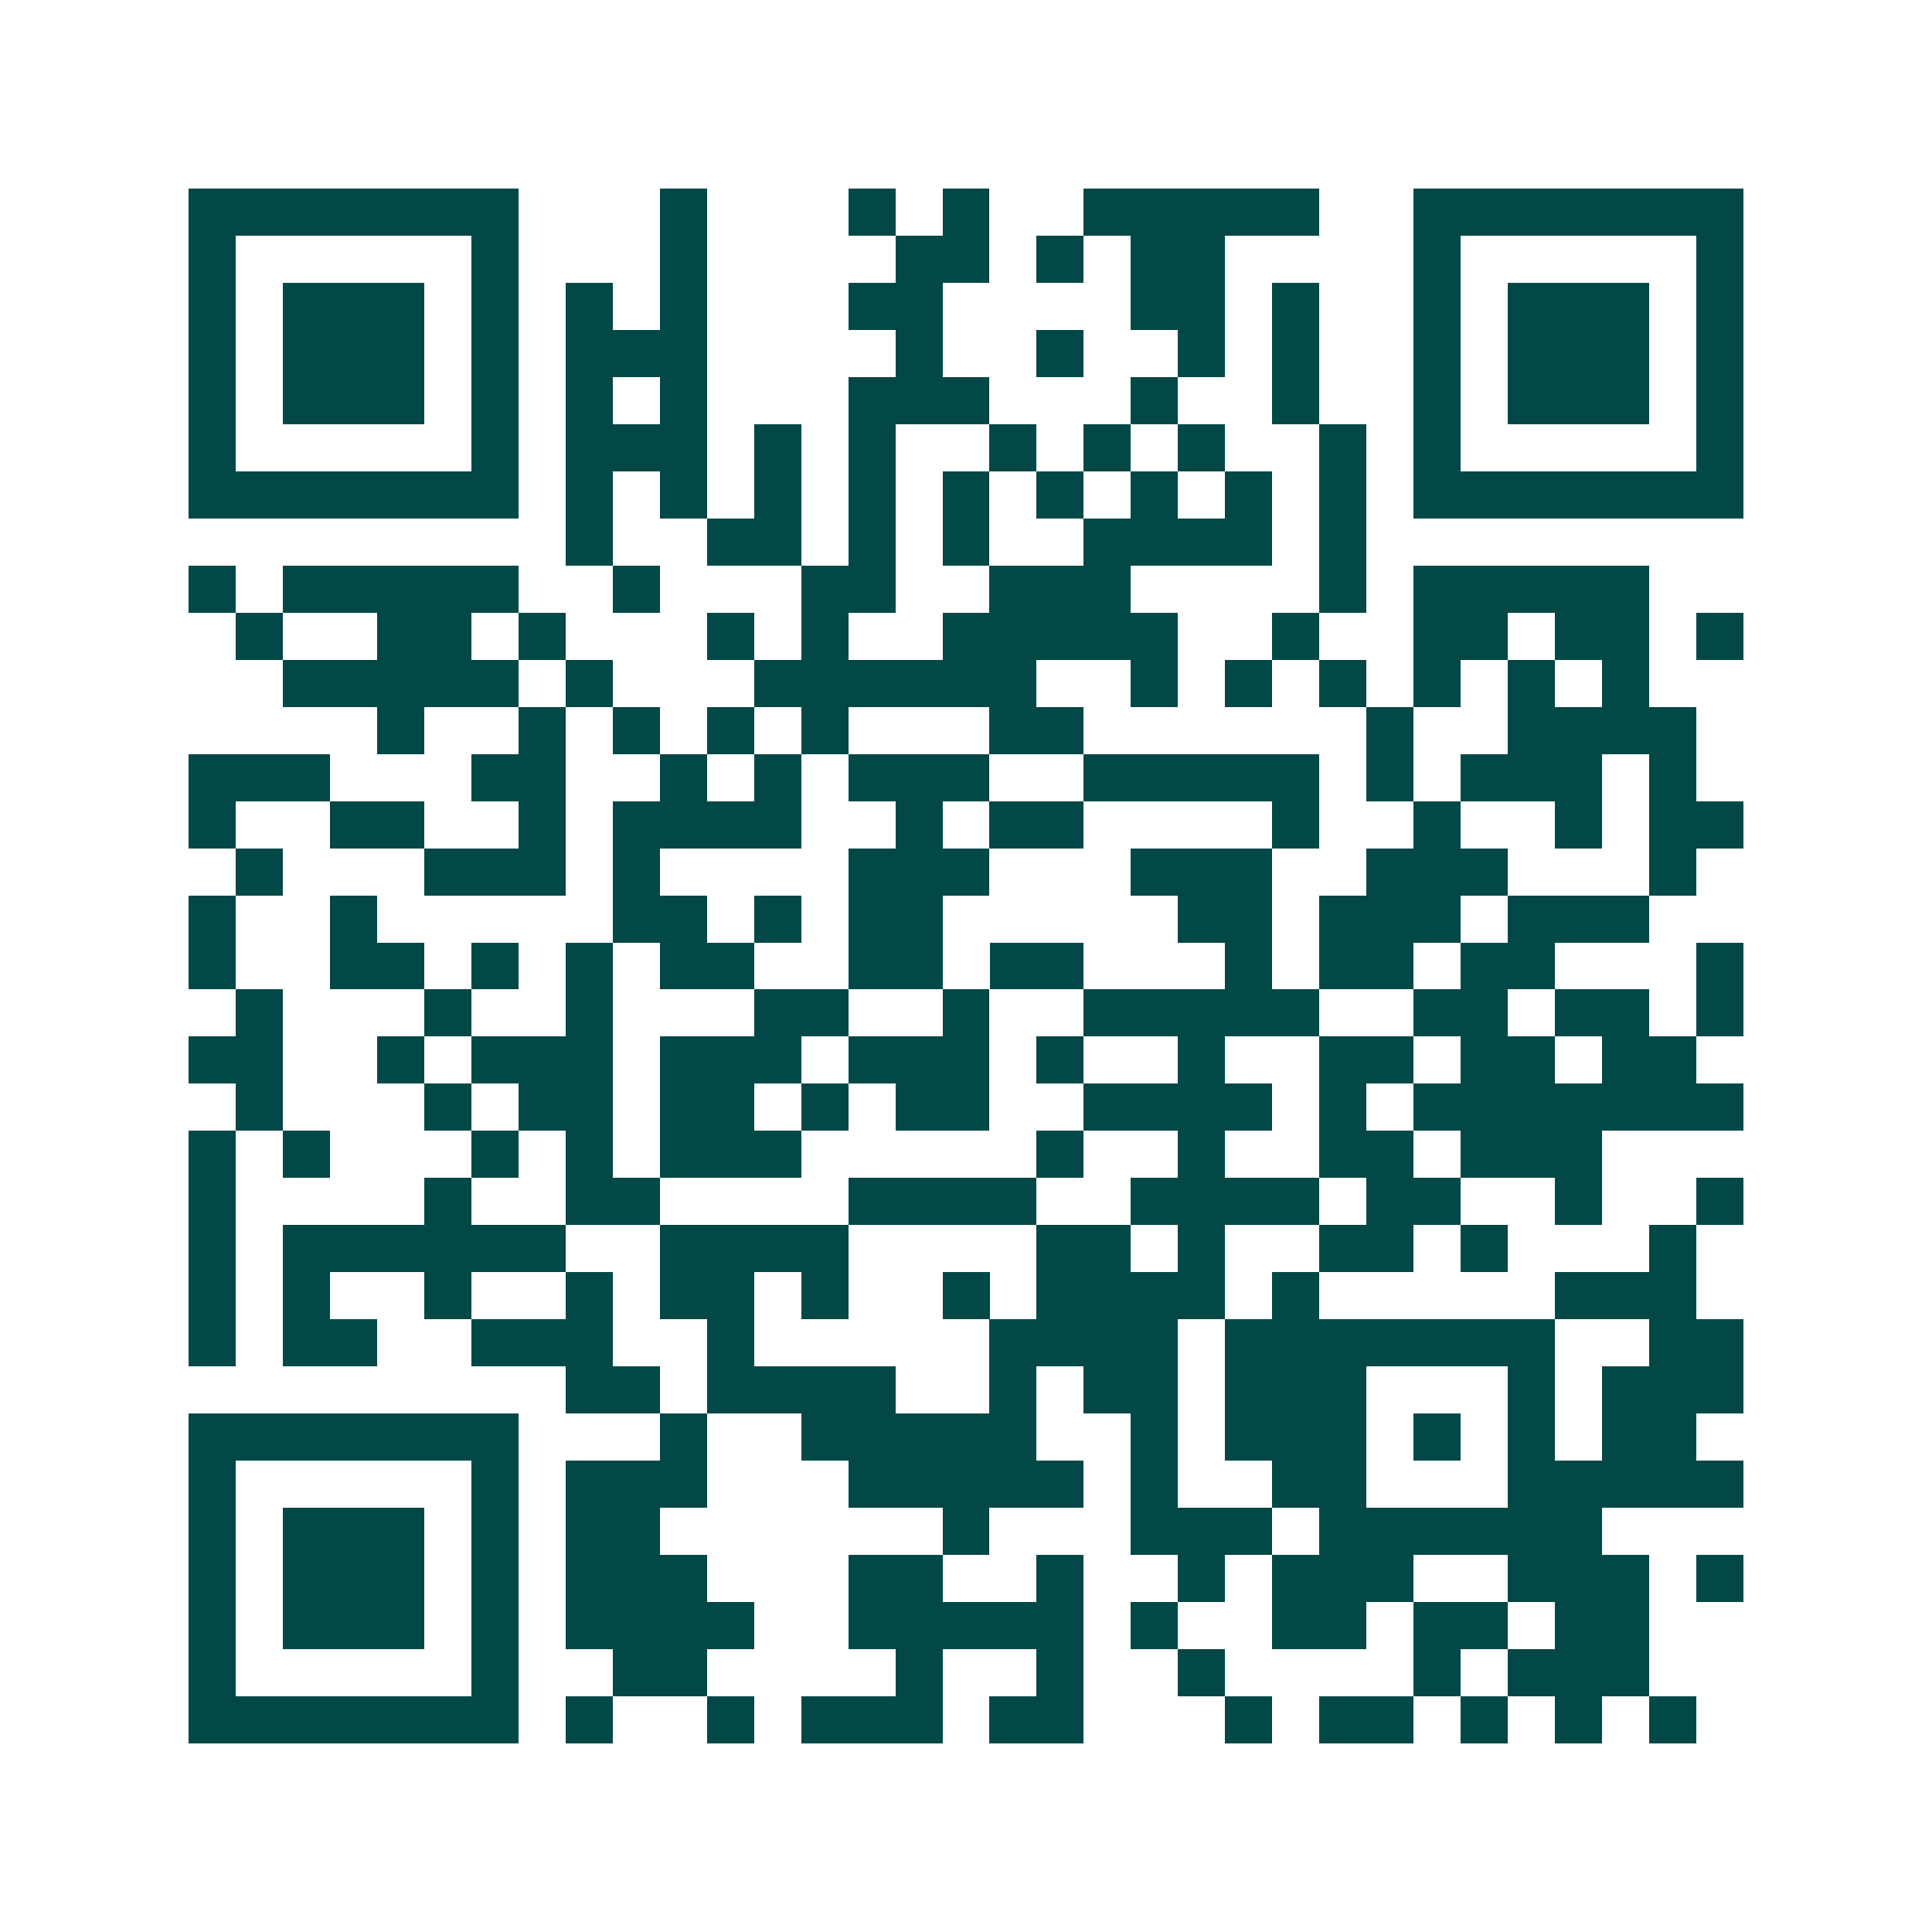 <svg xmlns="http://www.w3.org/2000/svg" width="200" height="200" viewBox="0 0 41 41" shape-rendering="crispEdges"><path fill="#ffffff" d="M0 0h41v41H0z"/><path stroke="#014847" d="M4 4.5h7m3 0h1m3 0h1m1 0h1m2 0h5m2 0h7M4 5.5h1m5 0h1m3 0h1m4 0h2m1 0h1m1 0h2m4 0h1m5 0h1M4 6.5h1m1 0h3m1 0h1m1 0h1m1 0h1m3 0h2m4 0h2m1 0h1m2 0h1m1 0h3m1 0h1M4 7.5h1m1 0h3m1 0h1m1 0h3m4 0h1m2 0h1m2 0h1m1 0h1m2 0h1m1 0h3m1 0h1M4 8.5h1m1 0h3m1 0h1m1 0h1m1 0h1m3 0h3m3 0h1m2 0h1m2 0h1m1 0h3m1 0h1M4 9.5h1m5 0h1m1 0h3m1 0h1m1 0h1m2 0h1m1 0h1m1 0h1m2 0h1m1 0h1m5 0h1M4 10.5h7m1 0h1m1 0h1m1 0h1m1 0h1m1 0h1m1 0h1m1 0h1m1 0h1m1 0h1m1 0h7M12 11.5h1m2 0h2m1 0h1m1 0h1m2 0h4m1 0h1M4 12.5h1m1 0h5m2 0h1m3 0h2m2 0h3m4 0h1m1 0h5M5 13.5h1m2 0h2m1 0h1m3 0h1m1 0h1m2 0h5m2 0h1m2 0h2m1 0h2m1 0h1M6 14.5h5m1 0h1m3 0h6m2 0h1m1 0h1m1 0h1m1 0h1m1 0h1m1 0h1M8 15.5h1m2 0h1m1 0h1m1 0h1m1 0h1m3 0h2m6 0h1m2 0h4M4 16.5h3m3 0h2m2 0h1m1 0h1m1 0h3m2 0h5m1 0h1m1 0h3m1 0h1M4 17.5h1m2 0h2m2 0h1m1 0h4m2 0h1m1 0h2m4 0h1m2 0h1m2 0h1m1 0h2M5 18.5h1m3 0h3m1 0h1m4 0h3m3 0h3m2 0h3m3 0h1M4 19.5h1m2 0h1m5 0h2m1 0h1m1 0h2m5 0h2m1 0h3m1 0h3M4 20.5h1m2 0h2m1 0h1m1 0h1m1 0h2m2 0h2m1 0h2m3 0h1m1 0h2m1 0h2m3 0h1M5 21.5h1m3 0h1m2 0h1m3 0h2m2 0h1m2 0h5m2 0h2m1 0h2m1 0h1M4 22.5h2m2 0h1m1 0h3m1 0h3m1 0h3m1 0h1m2 0h1m2 0h2m1 0h2m1 0h2M5 23.5h1m3 0h1m1 0h2m1 0h2m1 0h1m1 0h2m2 0h4m1 0h1m1 0h7M4 24.5h1m1 0h1m3 0h1m1 0h1m1 0h3m5 0h1m2 0h1m2 0h2m1 0h3M4 25.5h1m4 0h1m2 0h2m4 0h4m2 0h4m1 0h2m2 0h1m2 0h1M4 26.5h1m1 0h6m2 0h4m4 0h2m1 0h1m2 0h2m1 0h1m3 0h1M4 27.5h1m1 0h1m2 0h1m2 0h1m1 0h2m1 0h1m2 0h1m1 0h4m1 0h1m5 0h3M4 28.5h1m1 0h2m2 0h3m2 0h1m5 0h4m1 0h7m2 0h2M12 29.5h2m1 0h4m2 0h1m1 0h2m1 0h3m3 0h1m1 0h3M4 30.5h7m3 0h1m2 0h5m2 0h1m1 0h3m1 0h1m1 0h1m1 0h2M4 31.5h1m5 0h1m1 0h3m3 0h5m1 0h1m2 0h2m3 0h5M4 32.5h1m1 0h3m1 0h1m1 0h2m6 0h1m3 0h3m1 0h6M4 33.5h1m1 0h3m1 0h1m1 0h3m3 0h2m2 0h1m2 0h1m1 0h3m2 0h3m1 0h1M4 34.5h1m1 0h3m1 0h1m1 0h4m2 0h5m1 0h1m2 0h2m1 0h2m1 0h2M4 35.5h1m5 0h1m2 0h2m4 0h1m2 0h1m2 0h1m4 0h1m1 0h3M4 36.5h7m1 0h1m2 0h1m1 0h3m1 0h2m3 0h1m1 0h2m1 0h1m1 0h1m1 0h1"/></svg>
